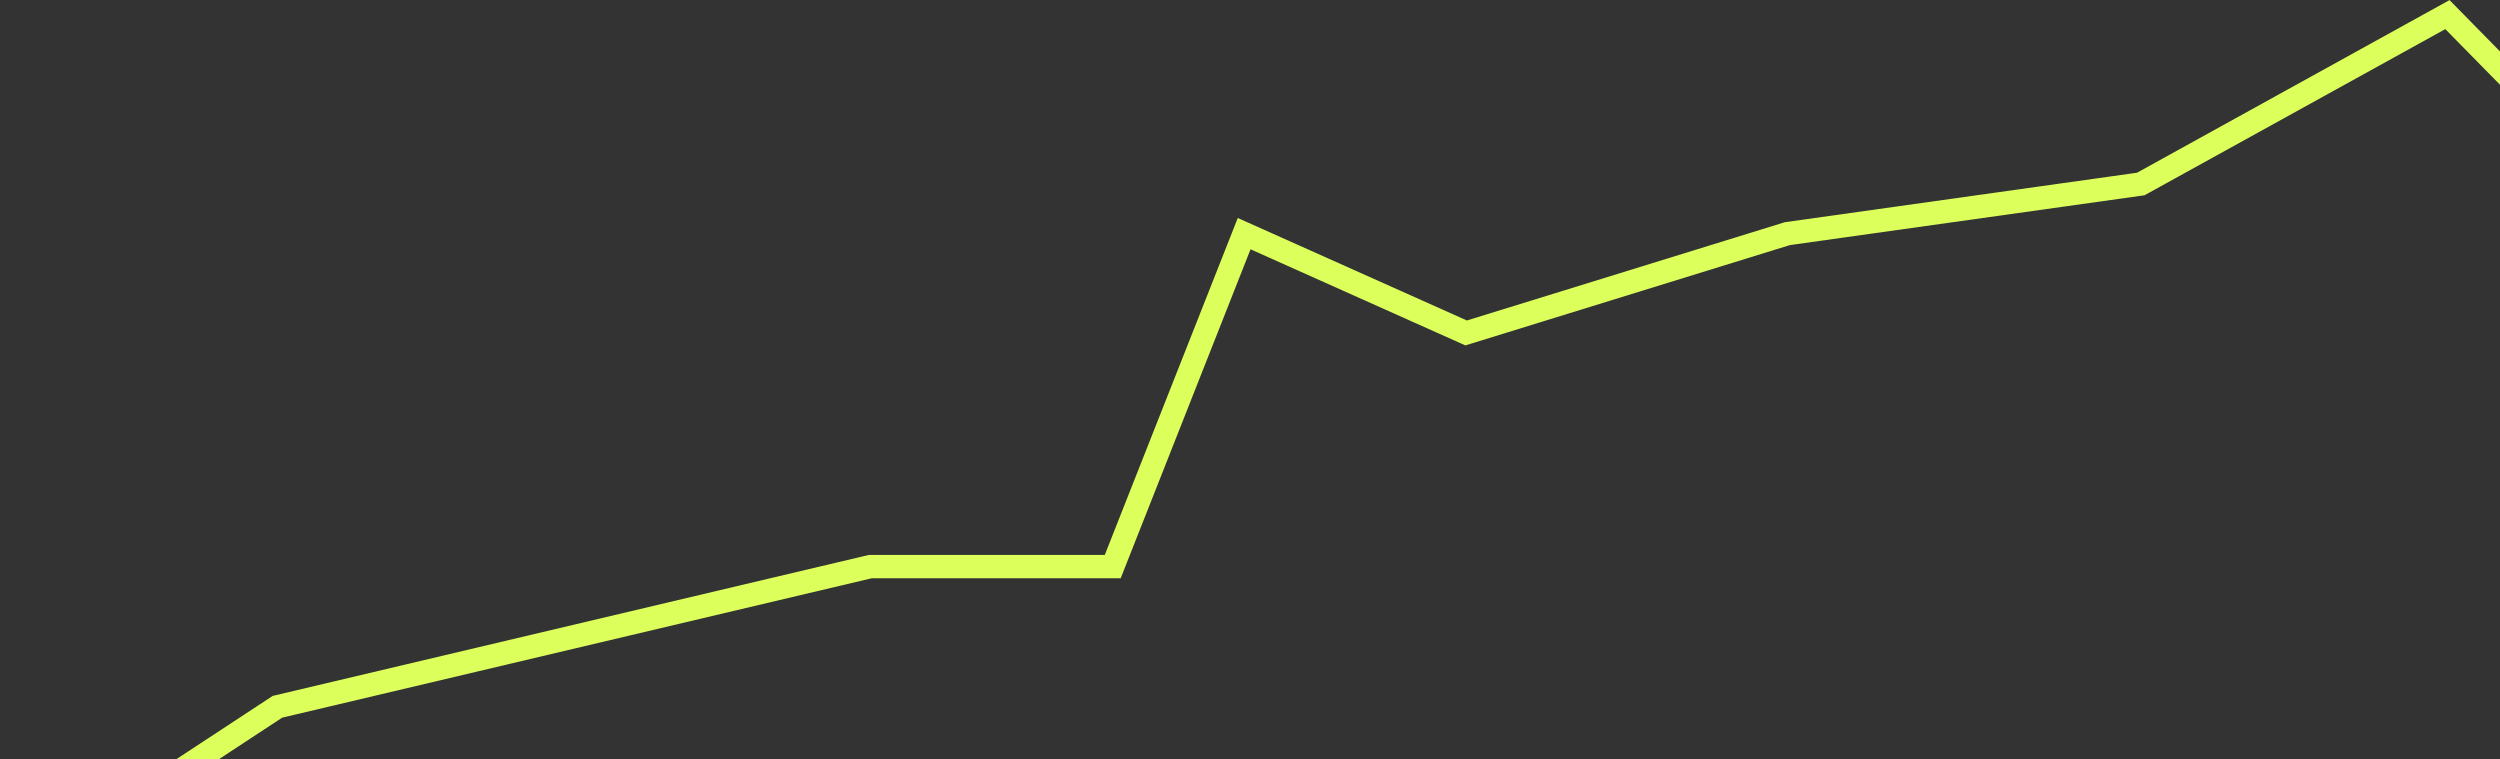 <svg width="428" height="130" viewBox="0 0 428 130" fill="none" xmlns="http://www.w3.org/2000/svg">
<rect x="0" y="0" width="428" height="130" fill="#333333" stroke="none"/>
<path d="M149 97L47.5 121L-18 164V314H831.5L861.5 97L738 79.5L676 88L611.5 14H551L530 31.5L518 57L456 69.5L447.5 31.5L419 2.5L366.5 31.5L306 40L251 57L213 40L190.5 97H149Z" stroke="#DCFF5C" stroke-width="4"/>
</svg>
